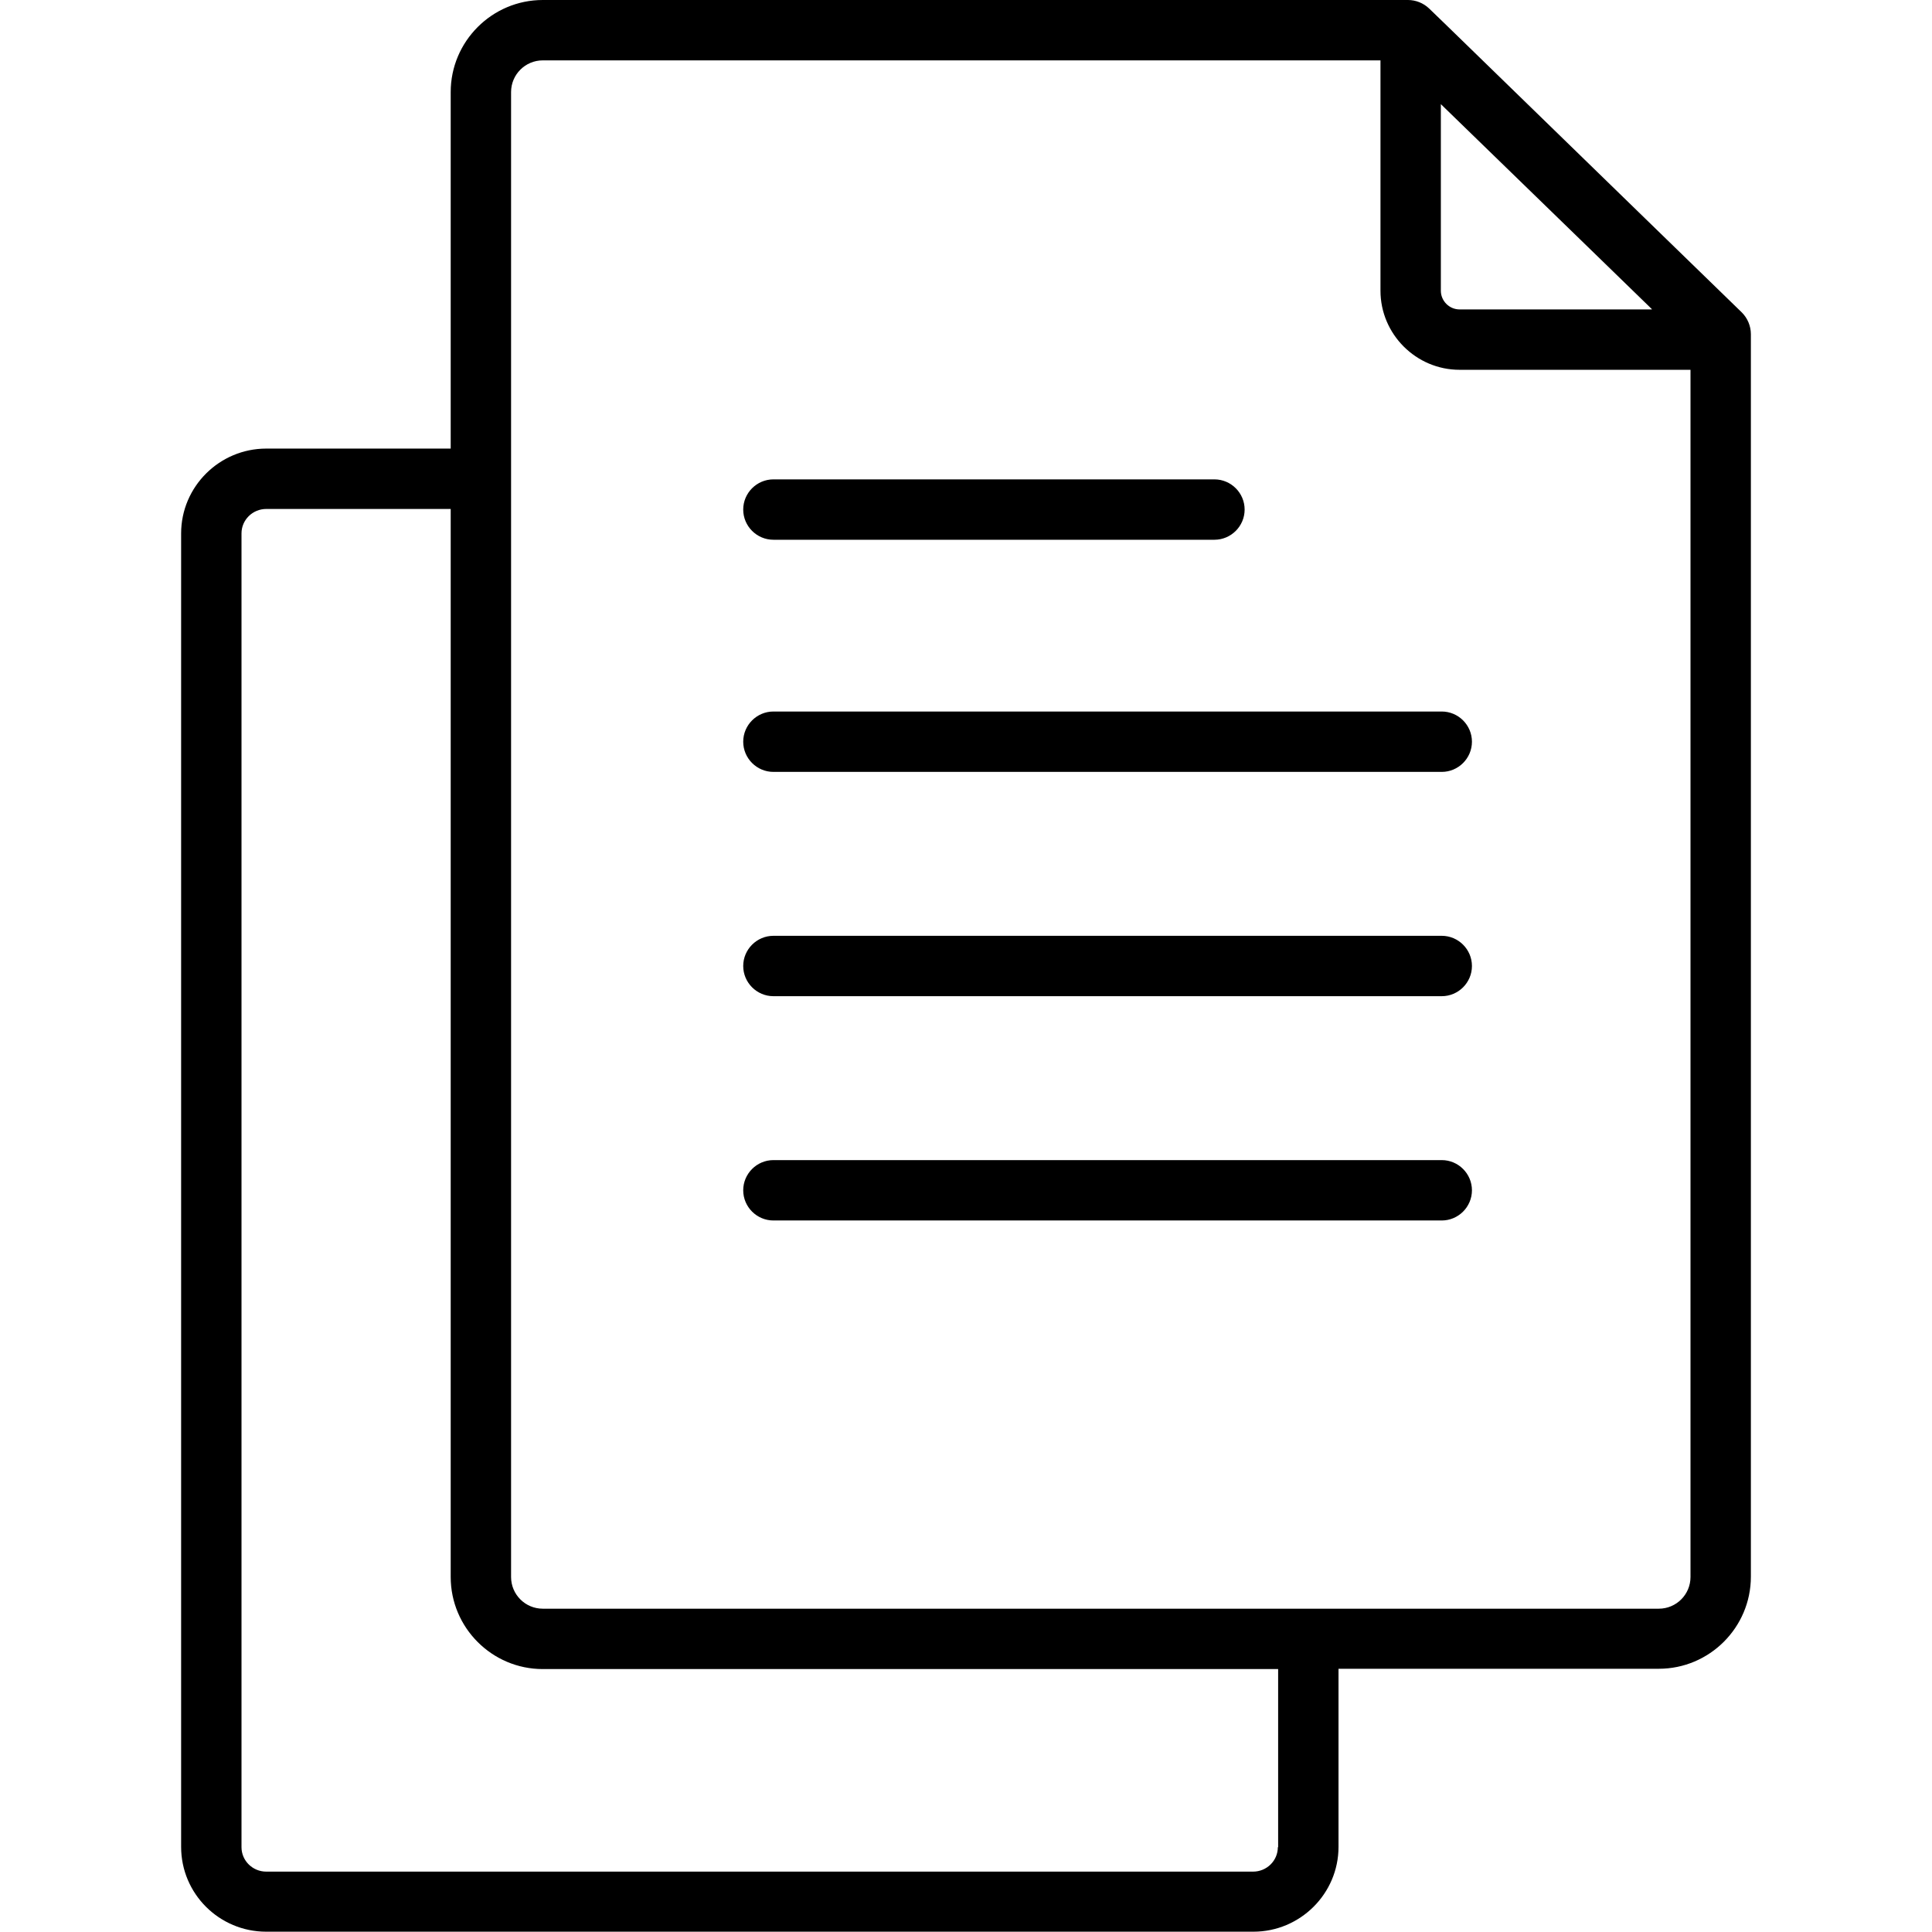 <?xml version="1.0" encoding="UTF-8"?><svg id="uuid-bc7884f5-cfb0-46ea-a6f8-3806ea975bff" xmlns="http://www.w3.org/2000/svg" viewBox="0 0 64 64"><g id="uuid-879acaa5-1af3-4822-ba95-be9388345175"><g id="uuid-a6e6d238-e53a-45c0-bfbf-851d7d33aab8"><path d="m47.76,40.43h-22.14c-.55,0-1-.45-1-1s.45-1,1-1h22.14c.55,0,1,.45,1,1s-.45,1-1,1Zm0-7.43h-22.14c-.55,0-1-.45-1-1s.45-1,1-1h22.14c.55,0,1,.45,1,1s-.45,1-1,1Zm0-7.43h-22.14c-.55,0-1-.45-1-1s.45-1,1-1h22.14c.55,0,1,.45,1,1s-.45,1-1,1Zm-7.53-7.69h-14.61c-.55,0-1-.45-1-1s.45-1,1-1h14.61c.55,0,1,.45,1,1s-.45,1-1,1Z"/><path d="m57.7,10.35l-3.2-3.11-6.56-6.38s0,0,0,0l-.6-.58c-.19-.18-.44-.28-.7-.28h-28.66c-1.68,0-3.05,1.37-3.05,3.05v11.81h-6.11c-1.55,0-2.82,1.26-2.82,2.81v43.51c0,1.55,1.26,2.81,2.82,2.81h32.7c1.55,0,2.82-1.26,2.82-2.81v-5.9h10.61c1.68,0,3.05-1.37,3.05-3.05V11.07c0-.27-.11-.53-.3-.72Zm-2.98-.1h-6.37c-.34,0-.62-.28-.62-.62V3.45l4.86,4.72,2.13,2.07Zm-12.39,50.94c0,.45-.37.81-.82.81H8.82c-.45,0-.82-.36-.82-.81V17.67c0-.45.37-.81.82-.81h6.11v35.38c0,1.68,1.37,3.05,3.05,3.05h24.36v5.9Zm12.61-7.9H17.98c-.58,0-1.05-.47-1.05-1.05V3.05c0-.58.47-1.05,1.05-1.05h27.75v7.63c0,1.44,1.18,2.62,2.62,2.62h7.65v39.99c0,.58-.47,1.05-1.05,1.05Z"/></g></g></svg>
